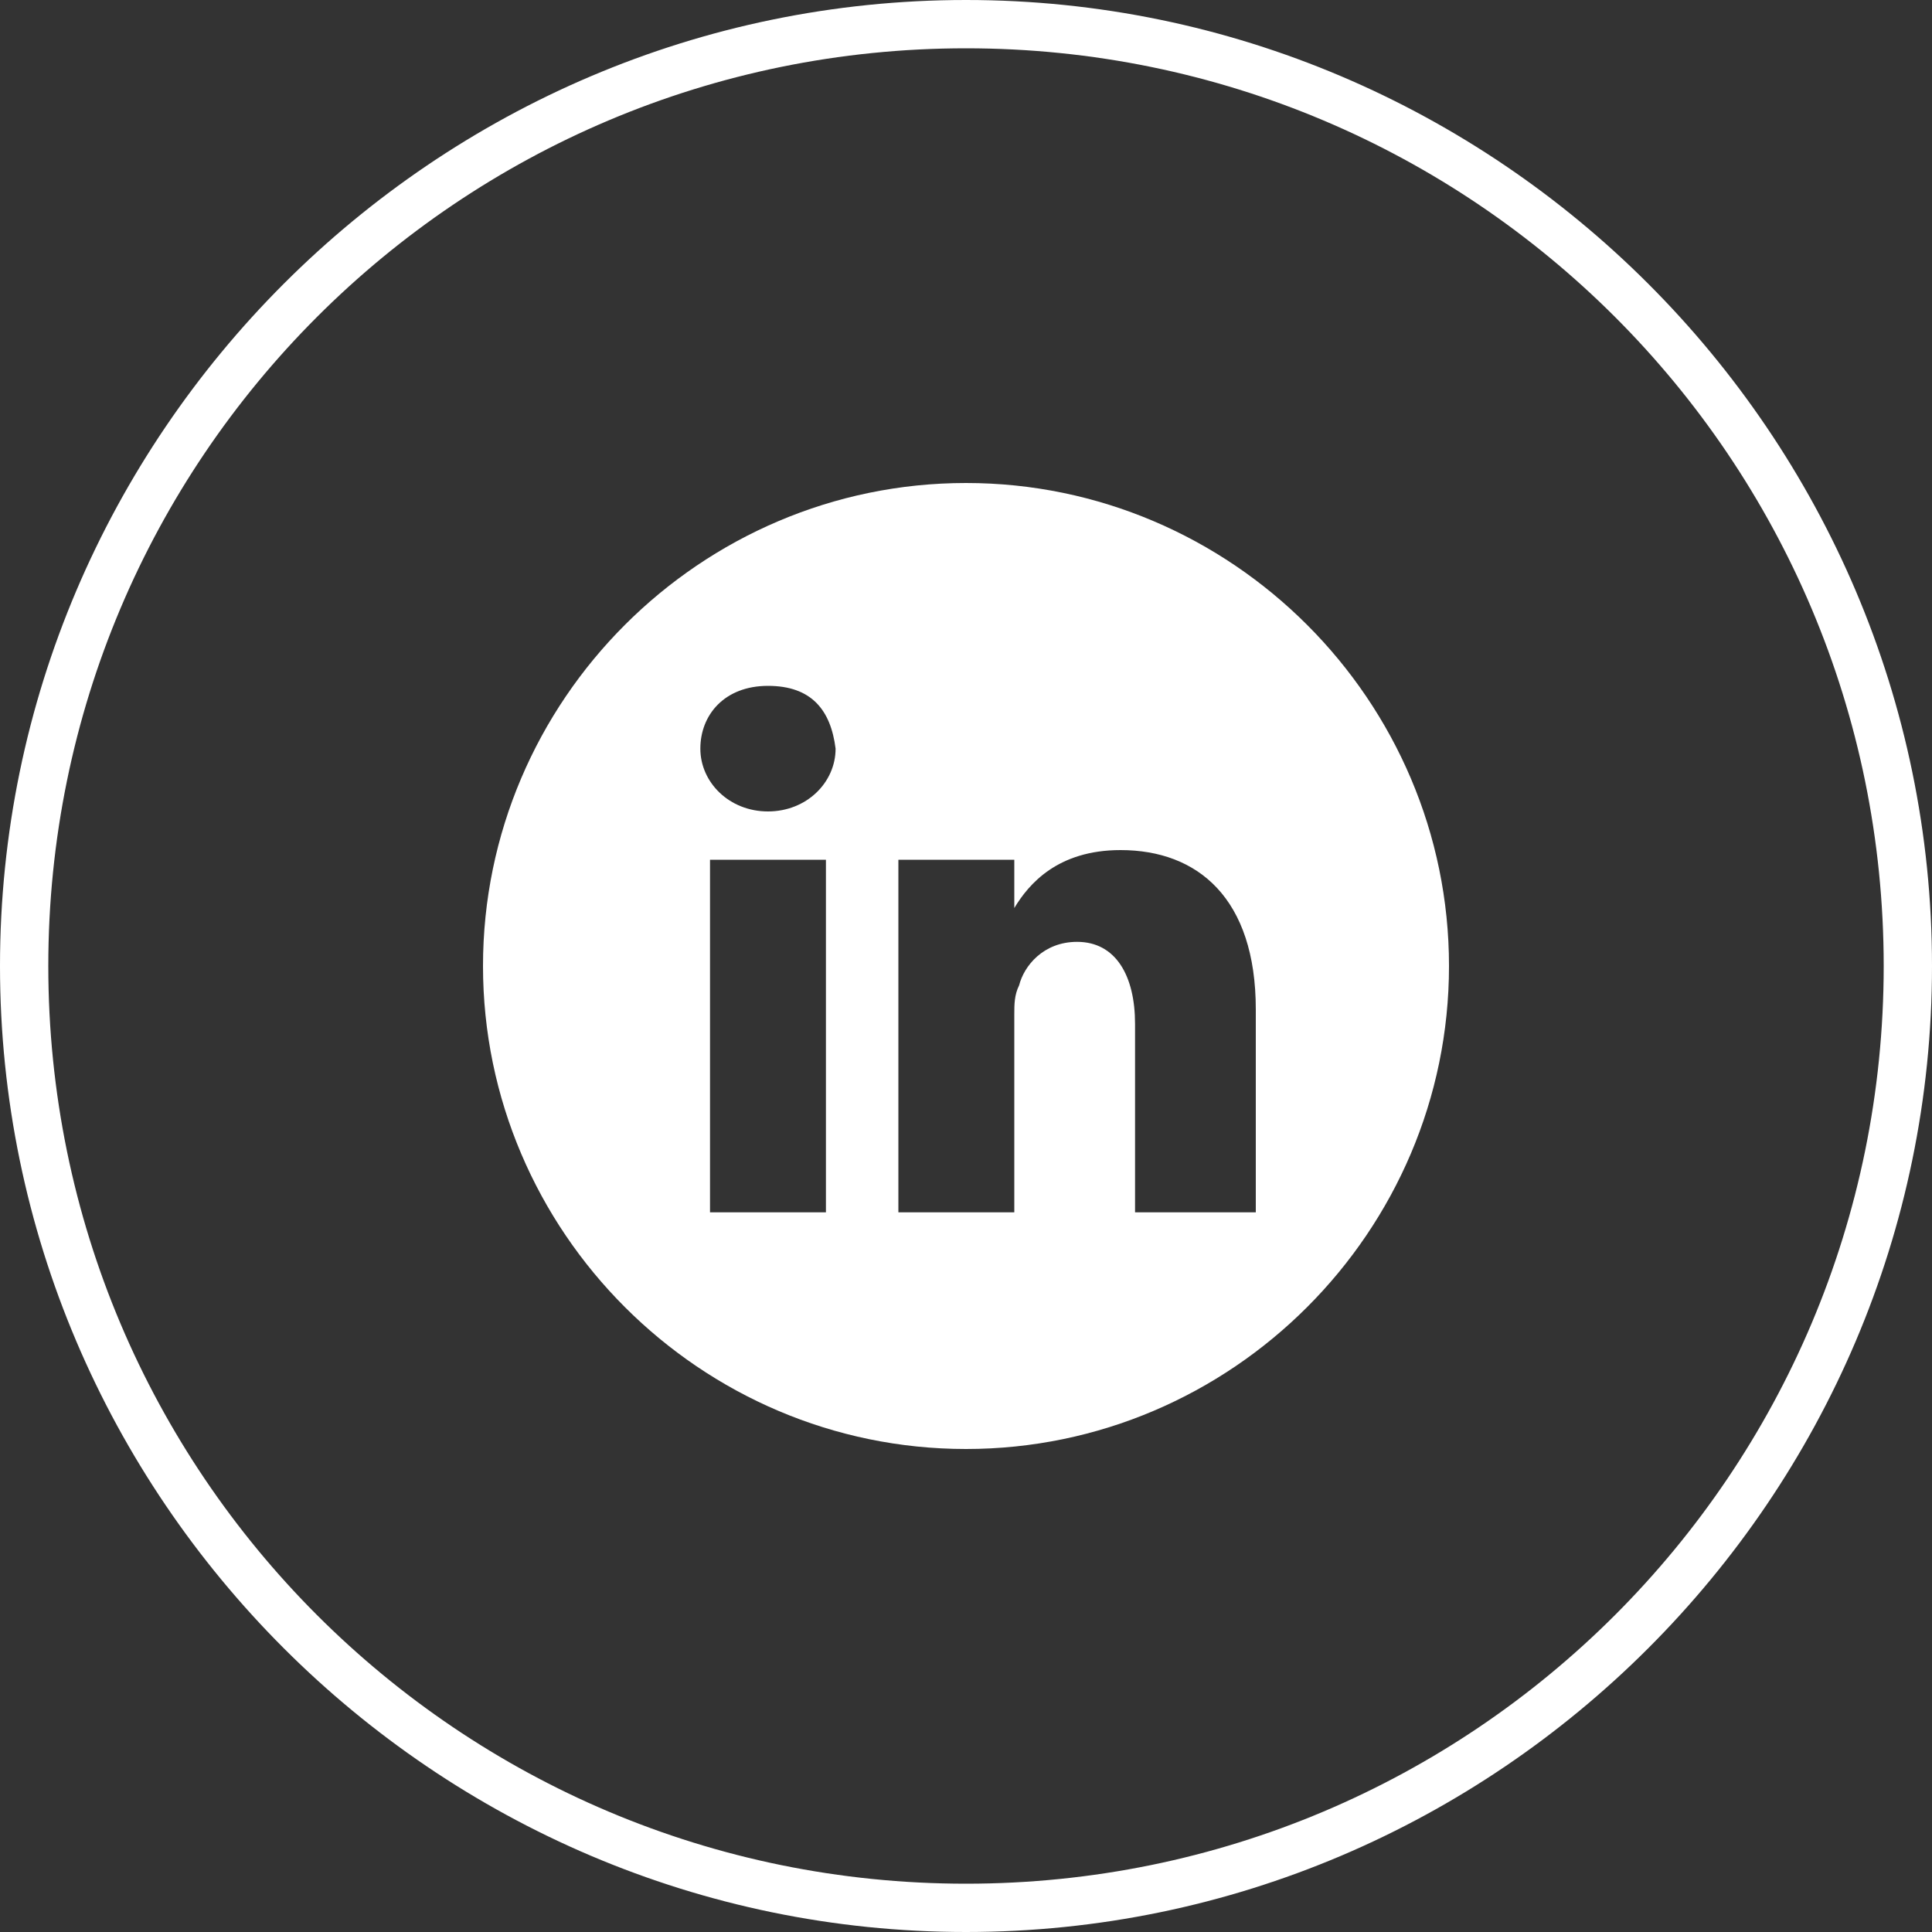 <?xml version="1.0" encoding="utf-8"?>
<!-- Generator: Adobe Illustrator 27.0.0, SVG Export Plug-In . SVG Version: 6.00 Build 0)  -->
<svg version="1.1" id="katman_1" xmlns="http://www.w3.org/2000/svg" xmlns:xlink="http://www.w3.org/1999/xlink" x="0px" y="0px"
	 viewBox="0 0 40 40" style="enable-background:new 0 0 40 40;" xml:space="preserve">
<rect x="0" y="0" width="40" height="40" fill="#333333" stroke="none"/>
<style type="text/css">
	.st0{fill:#FFFFFF;}
</style>
<g>
	<path class="st0" d="M20,1c10.5,0,19,8.5,19,19c0,10.5-8.5,19-19,19C9.5,39,1,30.5,1,20C1,9.5,9.5,1,20,1 M20,0C9,0,0,9,0,20
		c0,11,9,20,20,20c11,0,20-9,20-20C40,9,31,0,20,0L20,0z"/>
	<path class="st0" d="M20,10c-5.5,0-10,4.5-10,10s4.5,10,10,10s10-4.5,10-10S25.5,10,20,10z M17.1,25.1h-2.4v-7.3h2.4V25.1z
		 M15.9,16.8L15.9,16.8c-0.8,0-1.4-0.6-1.4-1.3c0-0.7,0.5-1.3,1.4-1.3s1.3,0.5,1.4,1.3C17.3,16.2,16.7,16.8,15.9,16.8z M25.9,25.1
		h-2.4v-3.9c0-1-0.4-1.7-1.2-1.7c-0.7,0-1.1,0.5-1.2,0.9c-0.1,0.2-0.1,0.4-0.1,0.6v4.1h-2.4c0,0,0-6.6,0-7.3h2.4v1
		c0.3-0.5,0.9-1.2,2.2-1.2c1.6,0,2.8,1,2.8,3.3V25.1z"/>
</g>
</svg>
